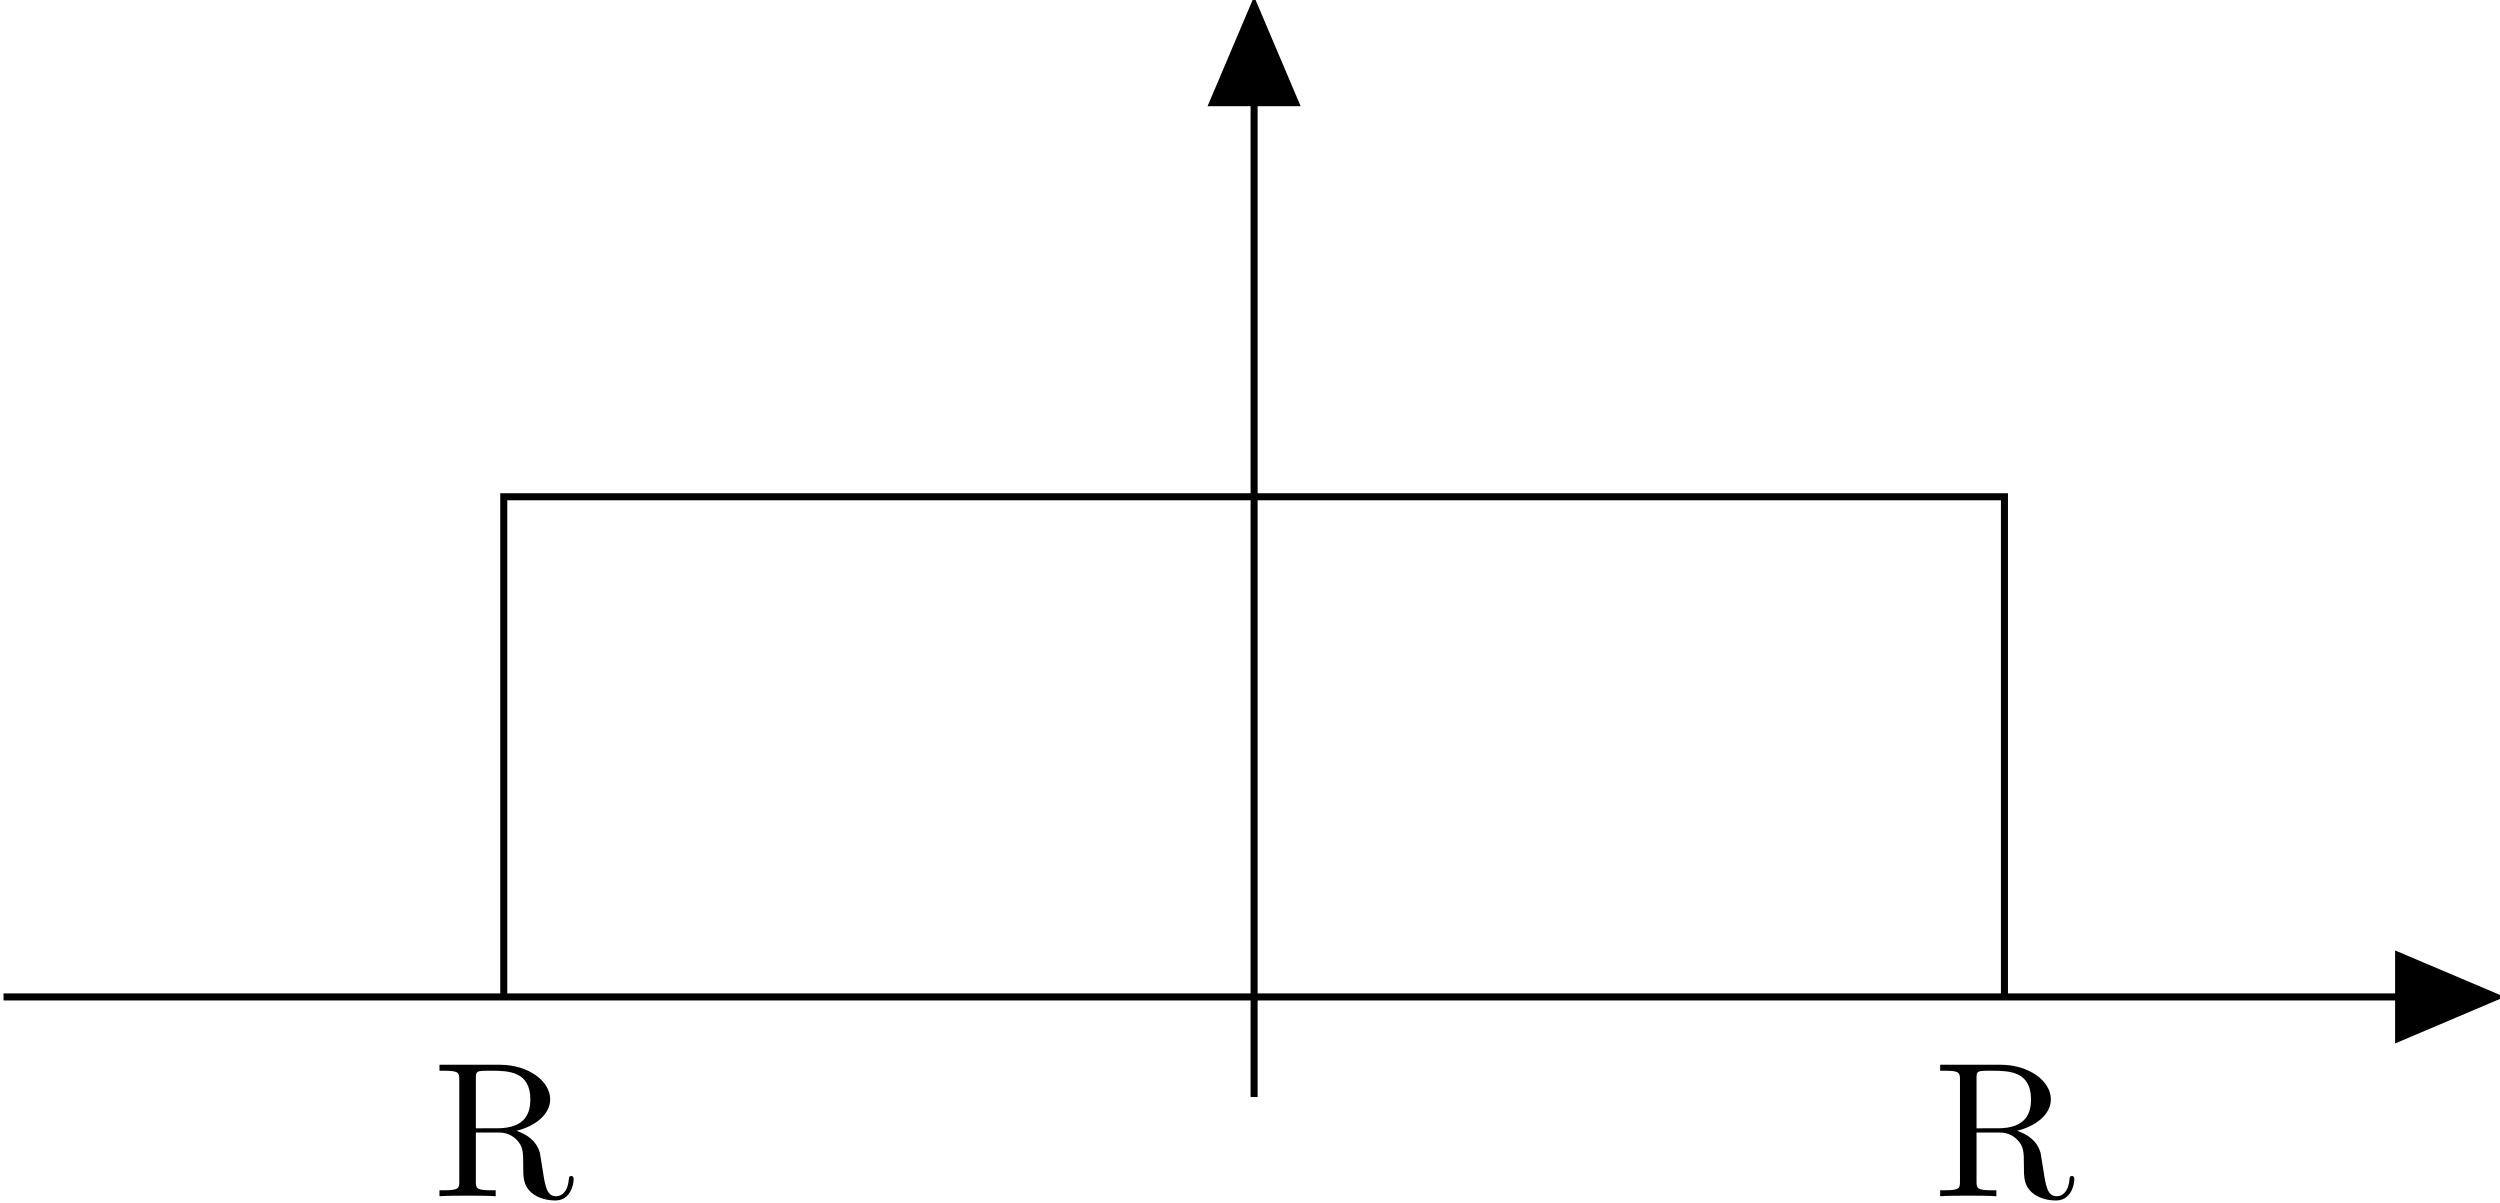<svg xmlns="http://www.w3.org/2000/svg" xmlns:xlink="http://www.w3.org/1999/xlink" width="237" height="114" viewBox="1872.023 1498.155 141.669 68.144"><defs><path id="g0-82" d="M2.444-3.85v-2.826c0-.251 0-.382.24-.415.109-.022.425-.022.643-.022.982 0 2.204.044 2.204 1.626 0 .752-.262 1.636-1.876 1.636zm2.301.14c1.059-.26 1.91-.926 1.91-1.777 0-1.048-1.244-1.964-2.848-1.964H.382v.338h.262c.84 0 .861.12.861.513v5.75c0 .392-.021.512-.861.512H.382V0c.393-.033 1.167-.033 1.593-.033s1.2 0 1.592.033v-.338h-.262c-.84 0-.861-.12-.861-.513v-2.76h1.254c.175 0 .633 0 1.015.371.414.393.414.73.414 1.462 0 .709 0 1.145.448 1.56.447.393 1.047.458 1.374.458.851 0 1.036-.895 1.036-1.2 0-.065 0-.185-.141-.185-.12 0-.12.098-.131.174-.066.775-.448.971-.72.971-.535 0-.622-.556-.775-1.57l-.142-.874c-.196-.698-.73-1.058-1.33-1.265"/></defs><g id="page1"><path fill="none" stroke="#000" stroke-width=".399" d="M1900.57 1554.648v-28.343h85.04v28.343"/><use xlink:href="#g0-82" x="1943.085" y="1554.653" transform="translate(-46.54 11.29)"/><use xlink:href="#g0-82" x="1943.085" y="1554.653" transform="translate(38.5 11.29)"/><path fill="none" stroke="#000" stroke-miterlimit="10" stroke-width=".399" d="M1943.09 1560.32v-61.554"/><path d="m1940.754 1503.973 2.336-5.504 2.336 5.504z"/><path fill="none" stroke="#000" stroke-miterlimit="10" stroke-width=".399" d="m1940.754 1503.973 2.336-5.504 2.336 5.504zm-68.531 50.675h140.926"/><path d="m2007.947 1552.316 5.5 2.332-5.5 2.336z"/><path fill="none" stroke="#000" stroke-miterlimit="10" stroke-width=".399" d="m2007.947 1552.316 5.5 2.332-5.5 2.336z"/></g><script type="text/ecmascript">if(window.parent.postMessage)window.parent.postMessage(&quot;42.75|177.75|85.5|&quot;+window.location,&quot;*&quot;);</script></svg>